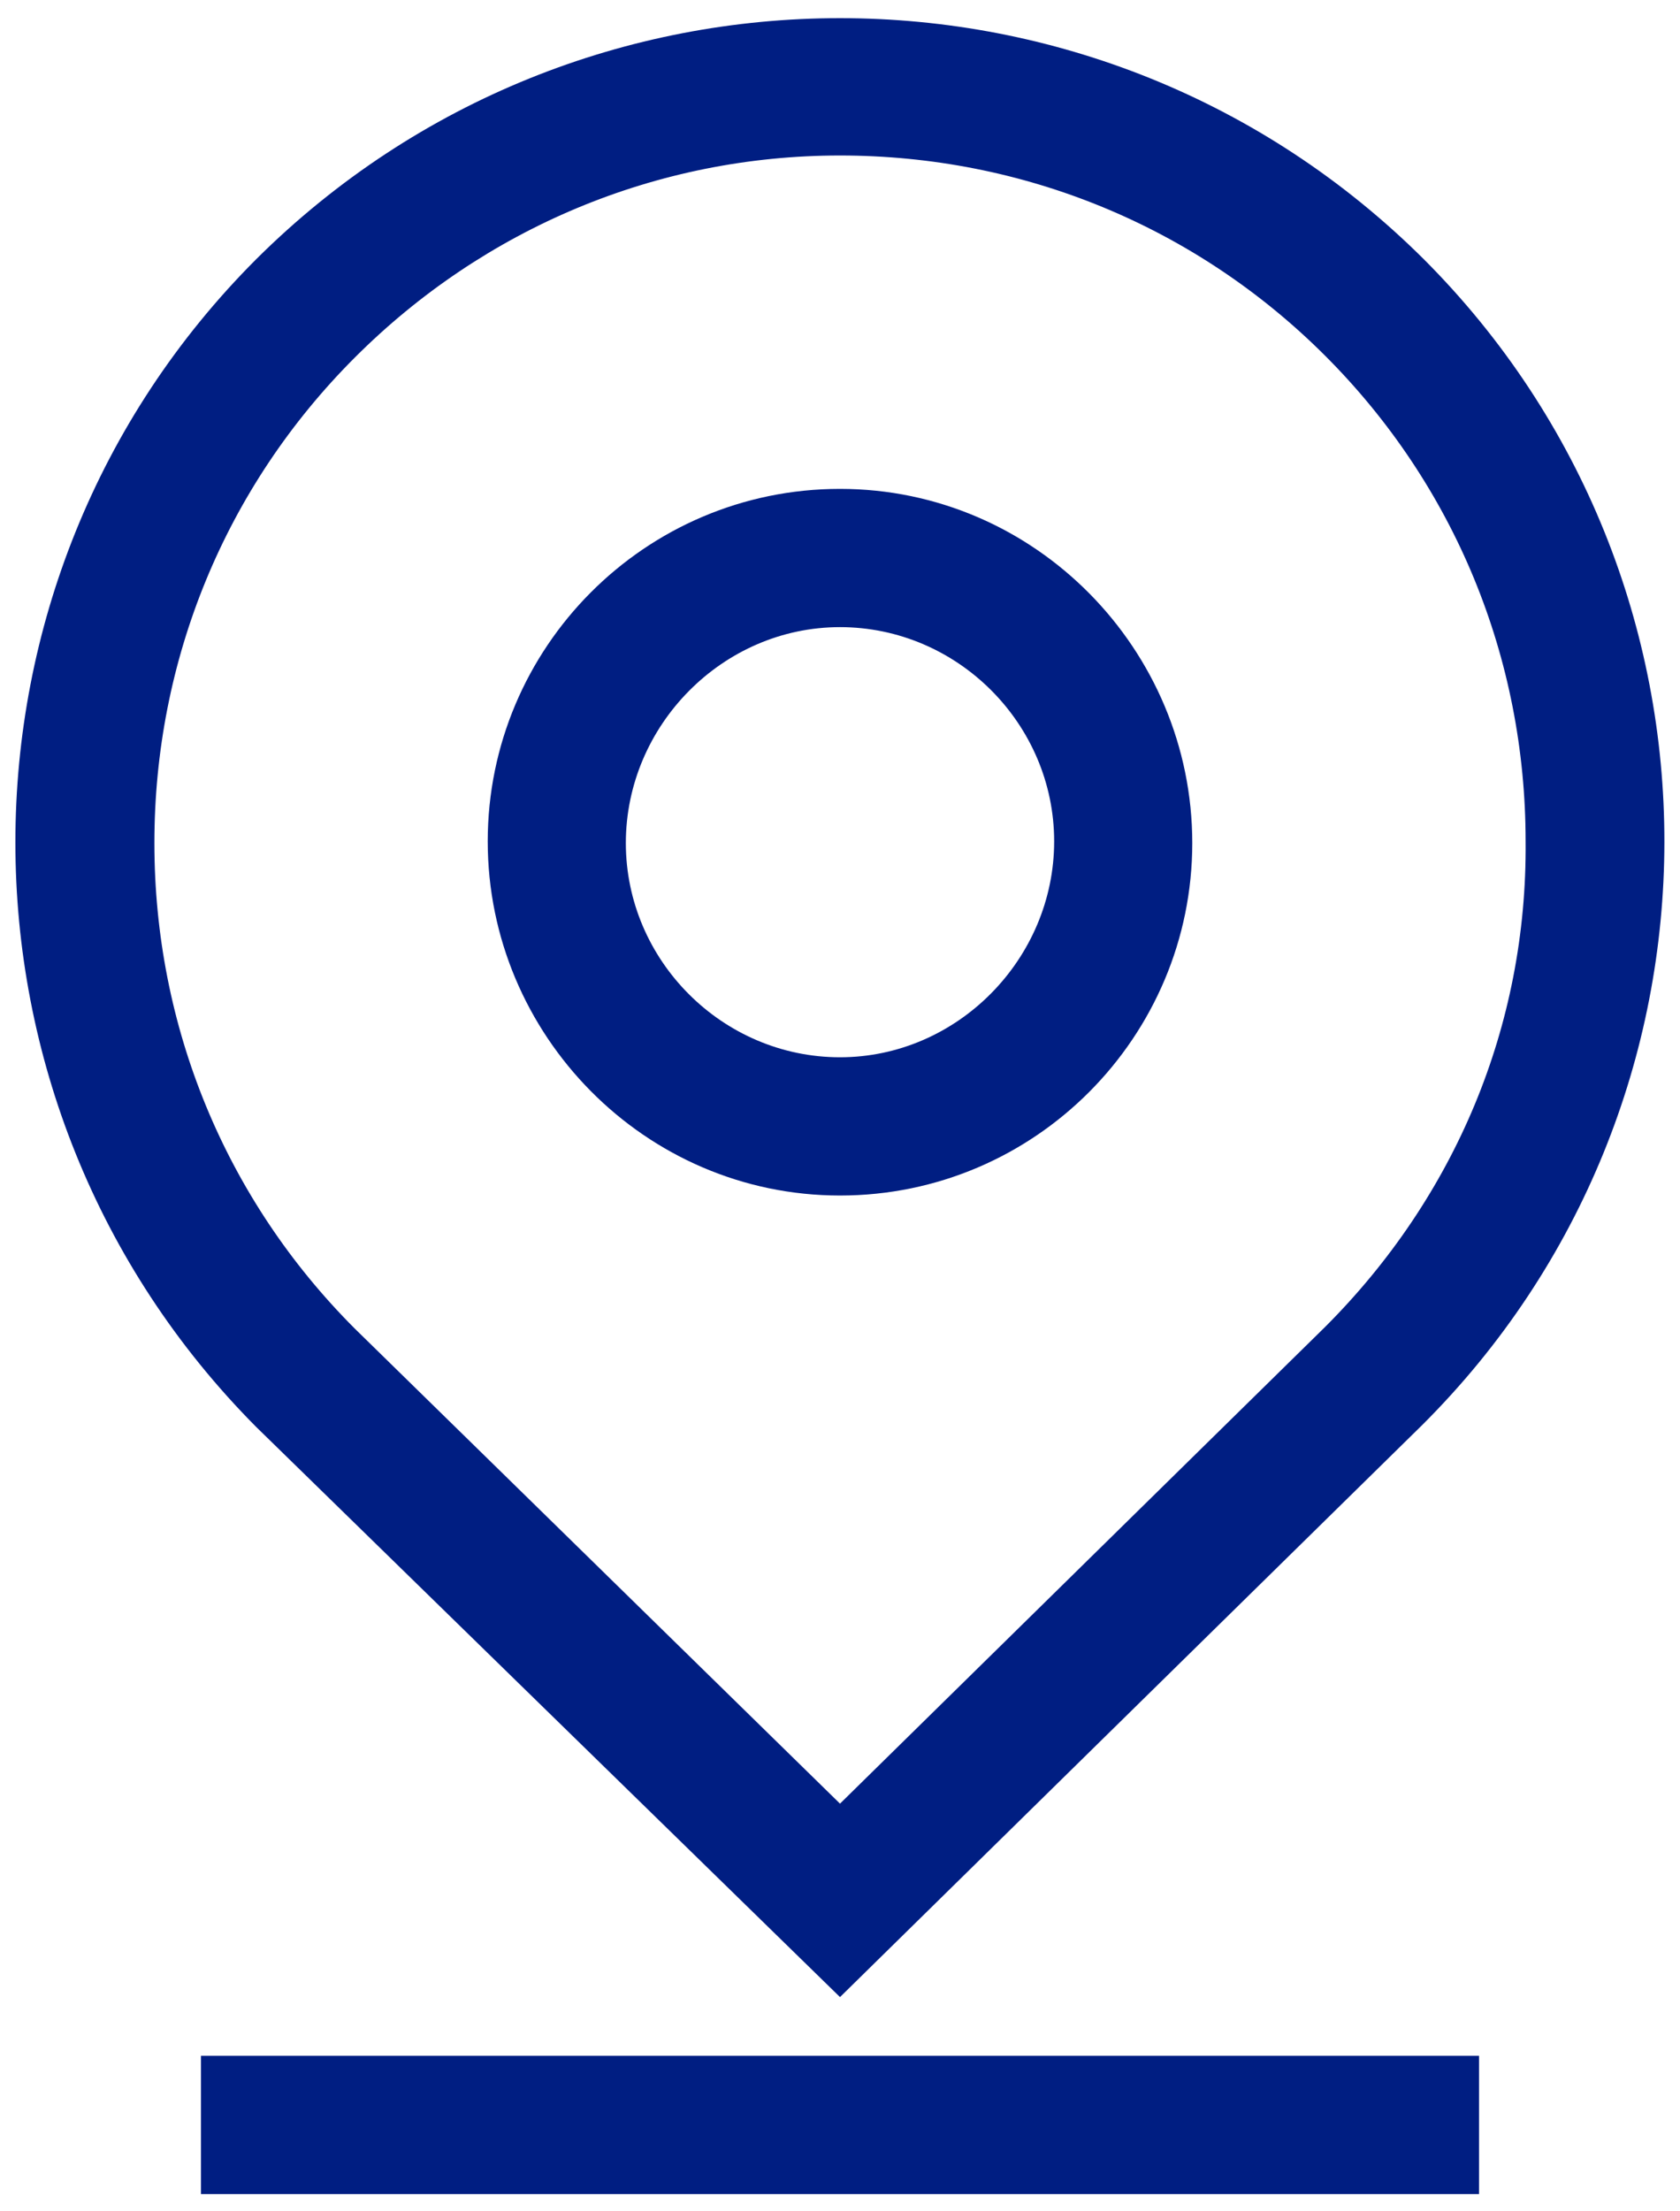<svg width="19" height="25" viewBox="0 0 19 25" fill="none" xmlns="http://www.w3.org/2000/svg">
<path d="M16.102 2.93C12.449 -0.703 6.551 -0.703 2.898 2.93C-0.734 6.562 -0.734 12.48 2.898 16.133L9.5 22.578L16.082 16.113C19.734 12.48 19.734 6.562 16.102 2.93ZM14.988 15L9.5 20.391L4.012 15.02C2.547 13.555 1.746 11.602 1.746 9.531C1.746 7.461 2.547 5.508 4.012 4.043C5.477 2.578 7.43 1.758 9.5 1.758C11.57 1.758 13.523 2.559 14.988 4.023C16.453 5.488 17.254 7.441 17.254 9.512C17.273 11.602 16.453 13.535 14.988 15Z" fill="#001E82"/>
<path d="M9.5 5.527C7.293 5.527 5.516 7.324 5.516 9.512C5.516 11.699 7.293 13.516 9.5 13.516C11.707 13.516 13.484 11.719 13.484 9.531C13.484 7.344 11.707 5.527 9.5 5.527ZM9.5 11.953C8.172 11.953 7.078 10.859 7.078 9.531C7.078 8.203 8.172 7.09 9.5 7.09C10.828 7.09 11.922 8.184 11.922 9.512C11.922 10.84 10.828 11.953 9.5 11.953Z" fill="#001E82"/>
<path d="M16.727 23.242H2.273V24.805H16.727V23.242Z" fill="#001E82"/>
</svg>
